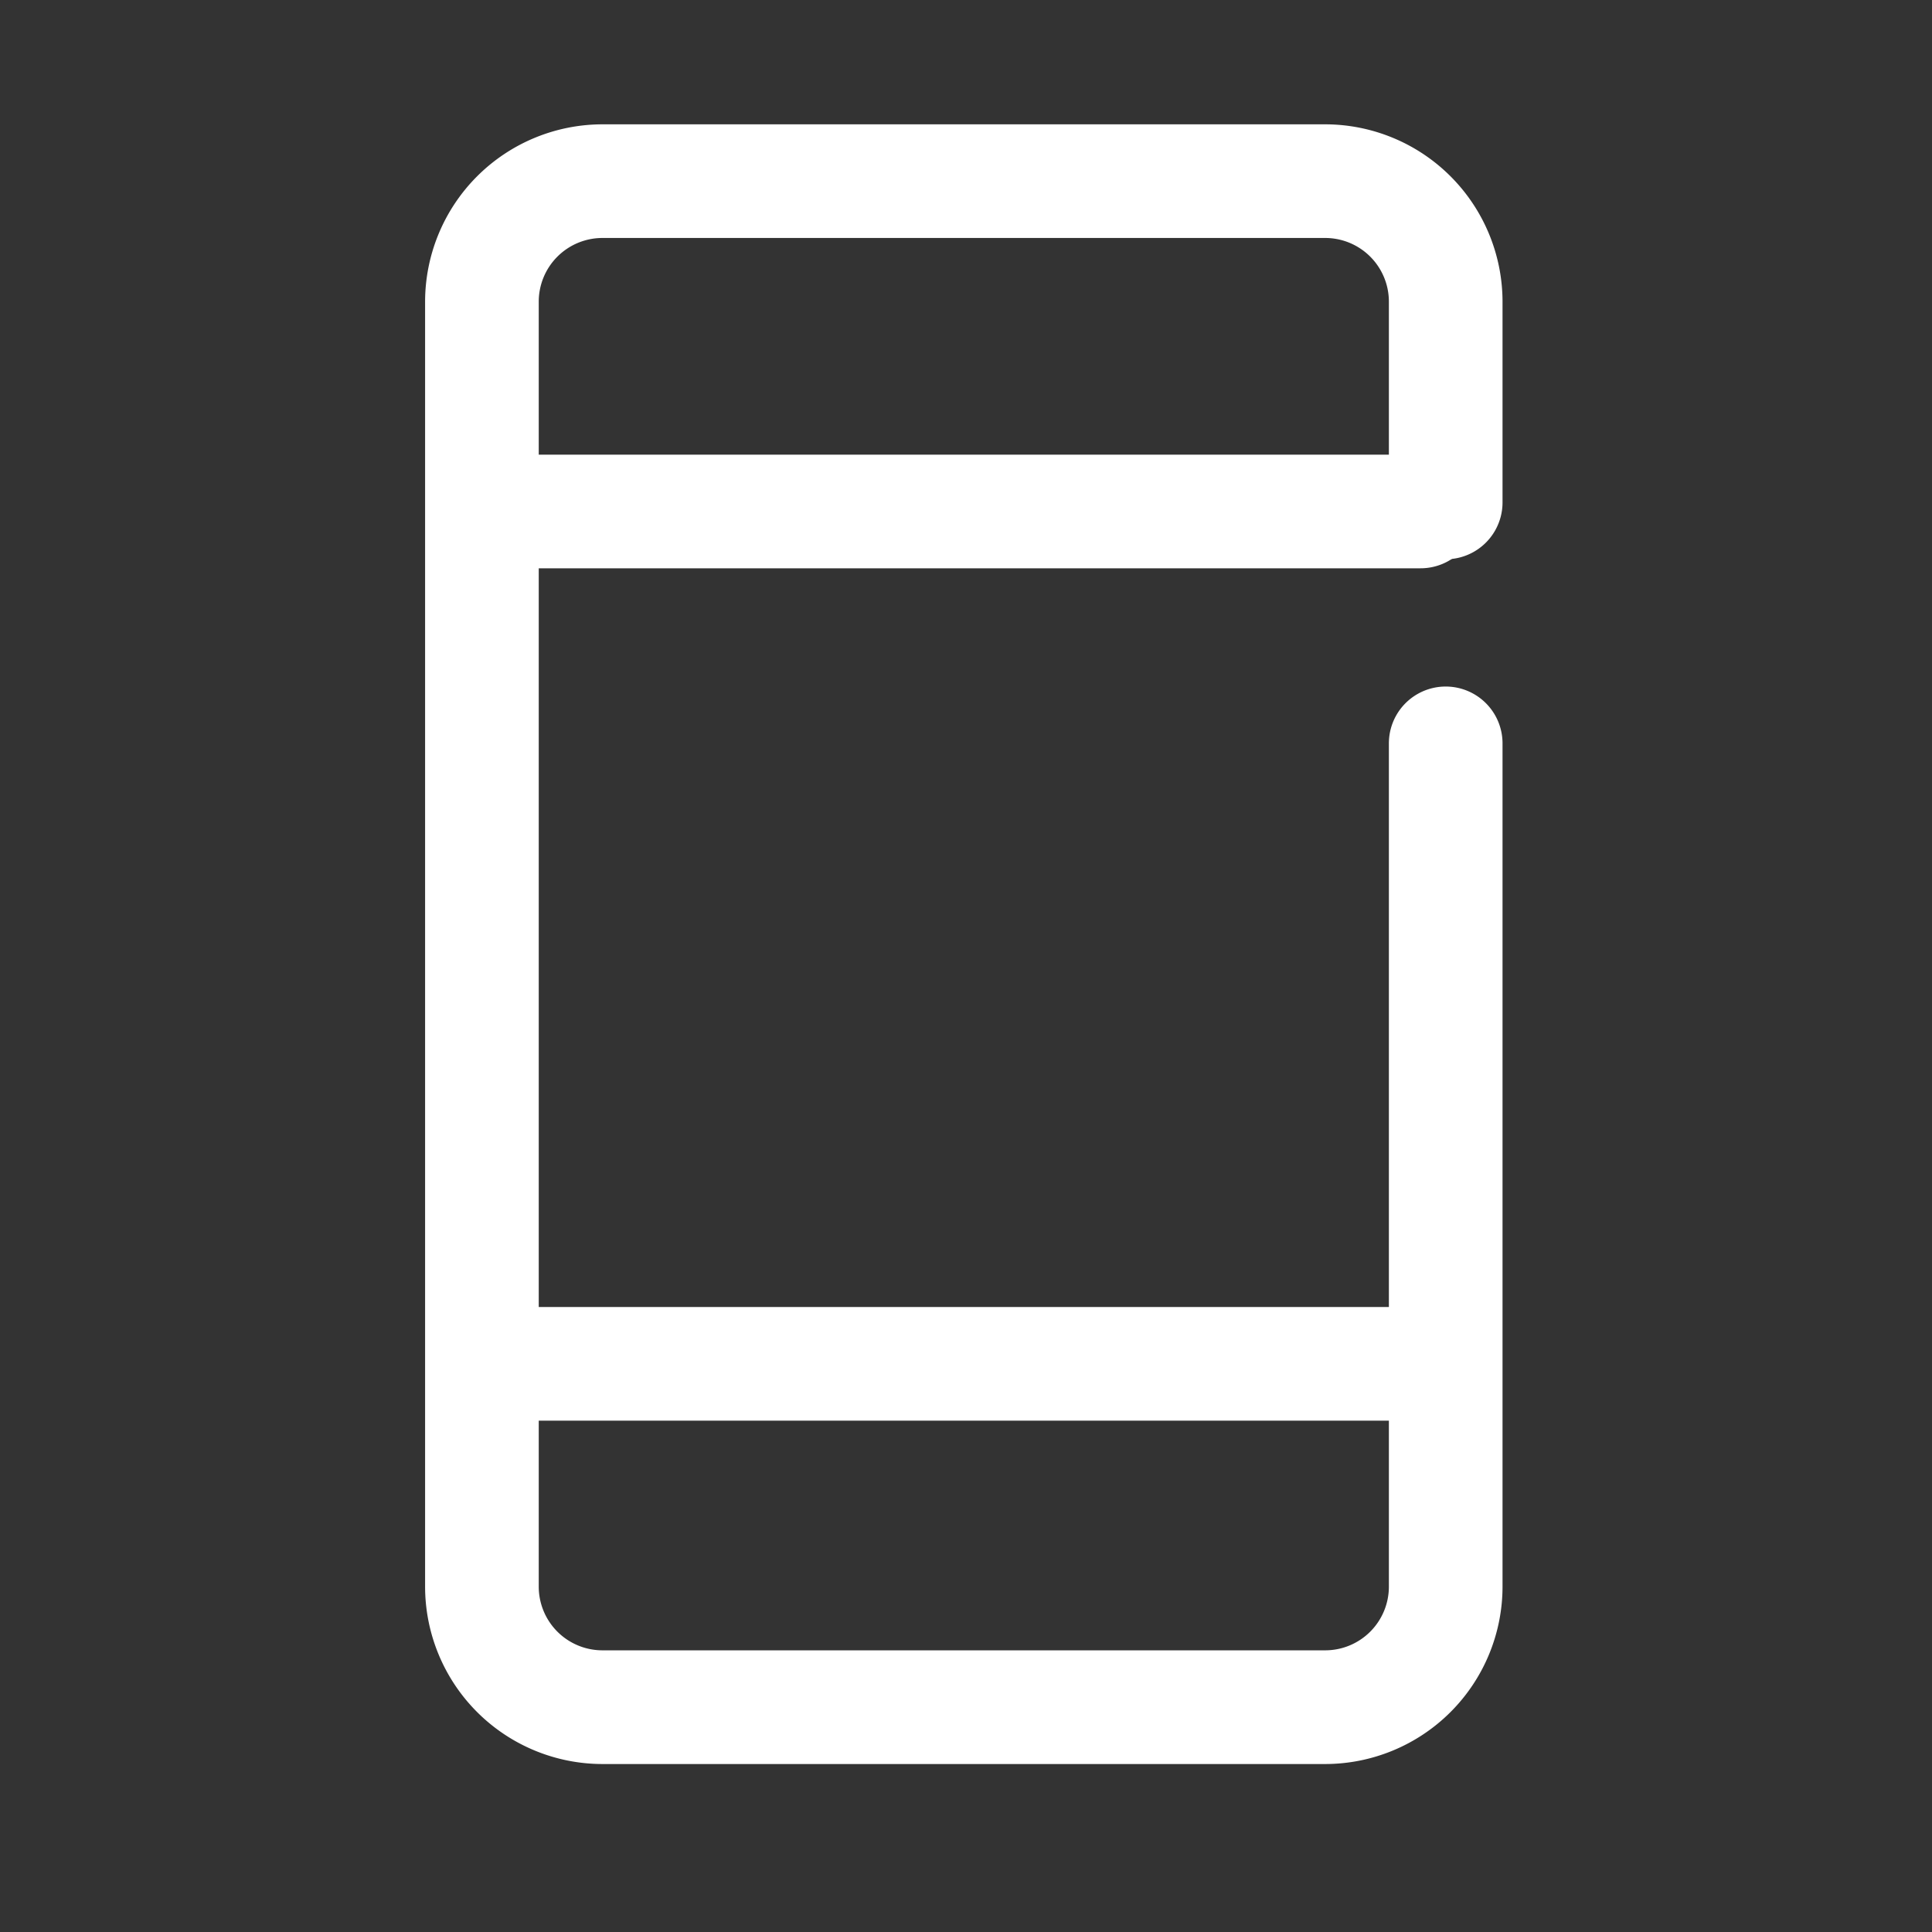 <svg xmlns="http://www.w3.org/2000/svg" width="34" height="34" viewBox="0 0 34 34">
  <rect x="0" y="0" width="34" height="34" fill="#333333" stroke="none"/>
  <g id="レイヤー_2" data-name="レイヤー 2" transform="translate(0 -0.346)">
    <g id="Rectangle">
      <rect id="長方形_145" data-name="長方形 145" width="34" height="34" transform="translate(0 0.346)" fill="none"/>
    </g>
    <g id="icon_data" transform="translate(8.481 3.534)">
      <path id="パス_197" data-name="パス 197" d="M26.841,32.856H14.12A3.124,3.124,0,0,1,11,29.735V7.12A3.124,3.124,0,0,1,14.12,4H26.841a3.124,3.124,0,0,1,3.12,3.12v3.534a1,1,0,0,1-2,0V7.12A1.121,1.121,0,0,0,26.841,6H14.12A1.121,1.121,0,0,0,13,7.12V29.735a1.121,1.121,0,0,0,1.12,1.12H26.841a1.121,1.121,0,0,0,1.12-1.12V14.894a1,1,0,1,1,2,0V29.735A3.124,3.124,0,0,1,26.841,32.856Z" transform="translate(-12 -5)" fill="#fff"/>
      <path id="線_92" data-name="線 92" d="M16,1H0A1,1,0,0,1-1,0,1,1,0,0,1,0-1H16a1,1,0,0,1,1,1A1,1,0,0,1,16,1Z" transform="translate(0.519 20.813)" fill="#fff"/>
      <path id="線_93" data-name="線 93" d="M16,1H0A1,1,0,0,1-1,0,1,1,0,0,1,0-1H16a1,1,0,0,1,1,1A1,1,0,0,1,16,1Z" transform="translate(0.519 5.813)" fill="#fff"/>
    </g>
  </g>
</svg>
